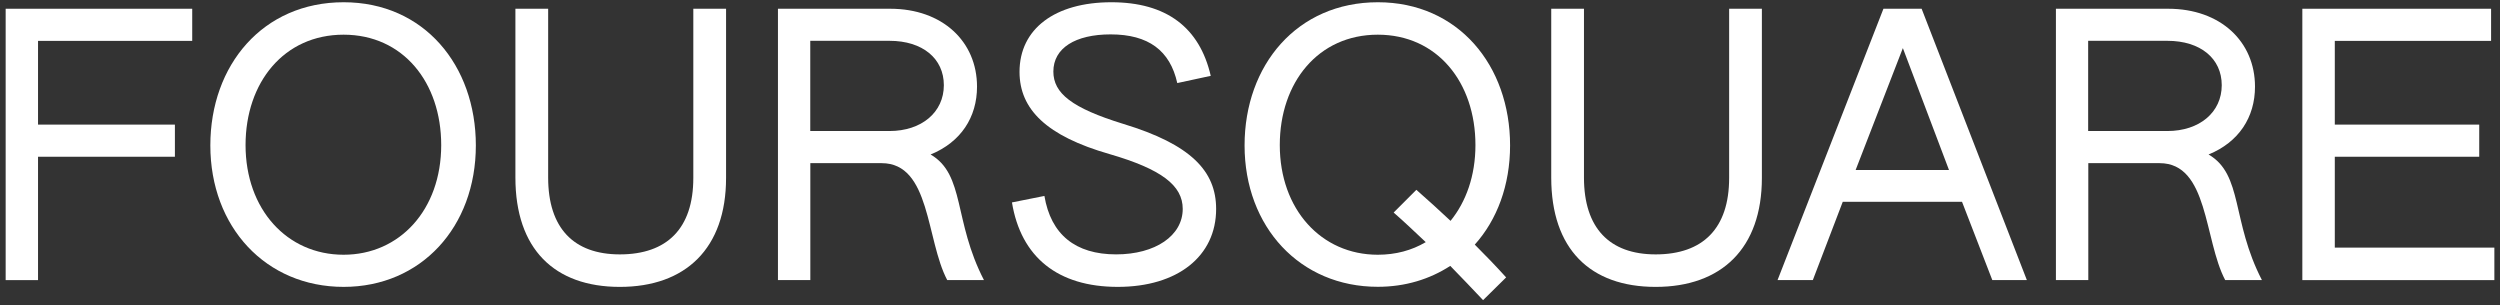 <svg width="221" height="27" viewBox="0 0 221 27" fill="none" xmlns="http://www.w3.org/2000/svg">
<rect x="0" y="0" width="221" height="27" fill="#333333" stroke="none"/>
<path d="M0.5 0.773H16.992V3.614H3.362V11.015H15.461V13.856H3.362V24.762H0.5V0.773Z" fill="white"/>
<path d="M18.594 12.857C18.594 5.745 23.244 0.199 30.378 0.199C37.479 0.199 42.065 5.778 42.065 12.857C42.065 20.065 37.221 25.36 30.378 25.36C23.495 25.36 18.594 20.065 18.594 12.857ZM39.003 12.825C39.003 7.278 35.626 3.066 30.371 3.066C25.116 3.066 21.707 7.272 21.707 12.825C21.707 18.5 25.367 22.519 30.371 22.519C35.343 22.519 39.003 18.532 39.003 12.825Z" fill="white"/>
<path d="M45.562 15.698V0.773H48.457V15.698C48.457 20.162 50.715 22.488 54.793 22.488C58.967 22.488 61.289 20.195 61.289 15.731V0.773H64.184V15.731C64.184 21.947 60.62 25.361 54.793 25.361C49.004 25.361 45.562 22.011 45.562 15.698Z" fill="white"/>
<path d="M68.758 0.773H78.695C83.314 0.773 86.369 3.672 86.369 7.659C86.369 10.371 84.935 12.568 82.265 13.656C85.321 15.441 84.272 19.525 86.98 24.755H83.732C81.854 21.187 82.265 14.423 77.936 14.423H71.633V24.755H68.771V0.773H68.758ZM78.631 11.582C81.468 11.582 83.436 9.927 83.436 7.531C83.436 5.173 81.558 3.608 78.631 3.608H71.627V11.582H78.631Z" fill="white"/>
<path d="M89.457 17.894L92.326 17.321C92.898 20.735 95.066 22.487 98.662 22.487C102.135 22.487 104.553 20.831 104.553 18.467C104.553 16.393 102.675 14.957 98.089 13.623C92.519 12.026 90.126 9.668 90.126 6.351C90.126 2.557 93.246 0.199 98.243 0.199C103.113 0.199 106.046 2.434 107.03 6.705L104.071 7.343C103.434 4.47 101.524 3.04 98.179 3.04C95.059 3.04 93.117 4.251 93.117 6.325C93.117 8.238 94.738 9.546 99.292 10.95C105.28 12.767 107.506 15.124 107.506 18.474C107.506 22.654 104.097 25.36 98.809 25.36C93.522 25.36 90.255 22.744 89.457 17.894Z" fill="white"/>
<path d="M110.02 12.857C110.02 5.745 114.67 0.199 121.803 0.199C128.904 0.199 133.491 5.778 133.491 12.857C133.491 16.367 132.346 19.427 130.371 21.624C131.329 22.577 132.249 23.537 133.143 24.522L131.104 26.532C130.178 25.547 129.194 24.522 128.203 23.505C126.389 24.683 124.222 25.353 121.803 25.353C114.927 25.36 110.02 20.065 110.02 12.857ZM126.036 21.405C125.077 20.509 124.157 19.62 123.199 18.789L125.206 16.78C126.222 17.675 127.245 18.596 128.229 19.524C129.599 17.836 130.429 15.537 130.429 12.825C130.429 7.278 127.052 3.066 121.797 3.066C116.542 3.066 113.133 7.272 113.133 12.825C113.133 18.5 116.793 22.519 121.797 22.519C123.366 22.519 124.794 22.139 126.036 21.405Z" fill="white"/>
<path d="M137.129 15.698V0.773H140.023V15.698C140.023 20.162 142.281 22.488 146.359 22.488C150.534 22.488 152.856 20.195 152.856 15.731V0.773H155.75V15.731C155.75 21.947 152.187 25.361 146.359 25.361C140.564 25.361 137.129 22.011 137.129 15.698Z" fill="white"/>
<path d="M166.496 0.773H169.872L179.173 24.755H176.118L173.442 17.837H162.9L160.256 24.755H157.137L166.496 0.773ZM172.291 15.028L168.213 4.252L164.038 15.028H172.291Z" fill="white"/>
<path d="M181.73 0.773H191.668C196.286 0.773 199.342 3.672 199.342 7.659C199.342 10.371 197.907 12.568 195.238 13.656C198.293 15.441 197.245 19.525 199.953 24.755H196.705C194.826 21.187 195.238 14.423 190.909 14.423H184.606V24.755H181.743V0.773H181.73ZM191.597 11.582C194.434 11.582 196.402 9.927 196.402 7.531C196.402 5.173 194.524 3.608 191.597 3.608H184.593V11.582H191.597Z" fill="white"/>
<path d="M203.527 0.773H220.212V3.614H206.396V11.015H219.164V13.856H206.396V21.889H220.502V24.762H203.527V0.773Z" fill="white"/>
</svg>
